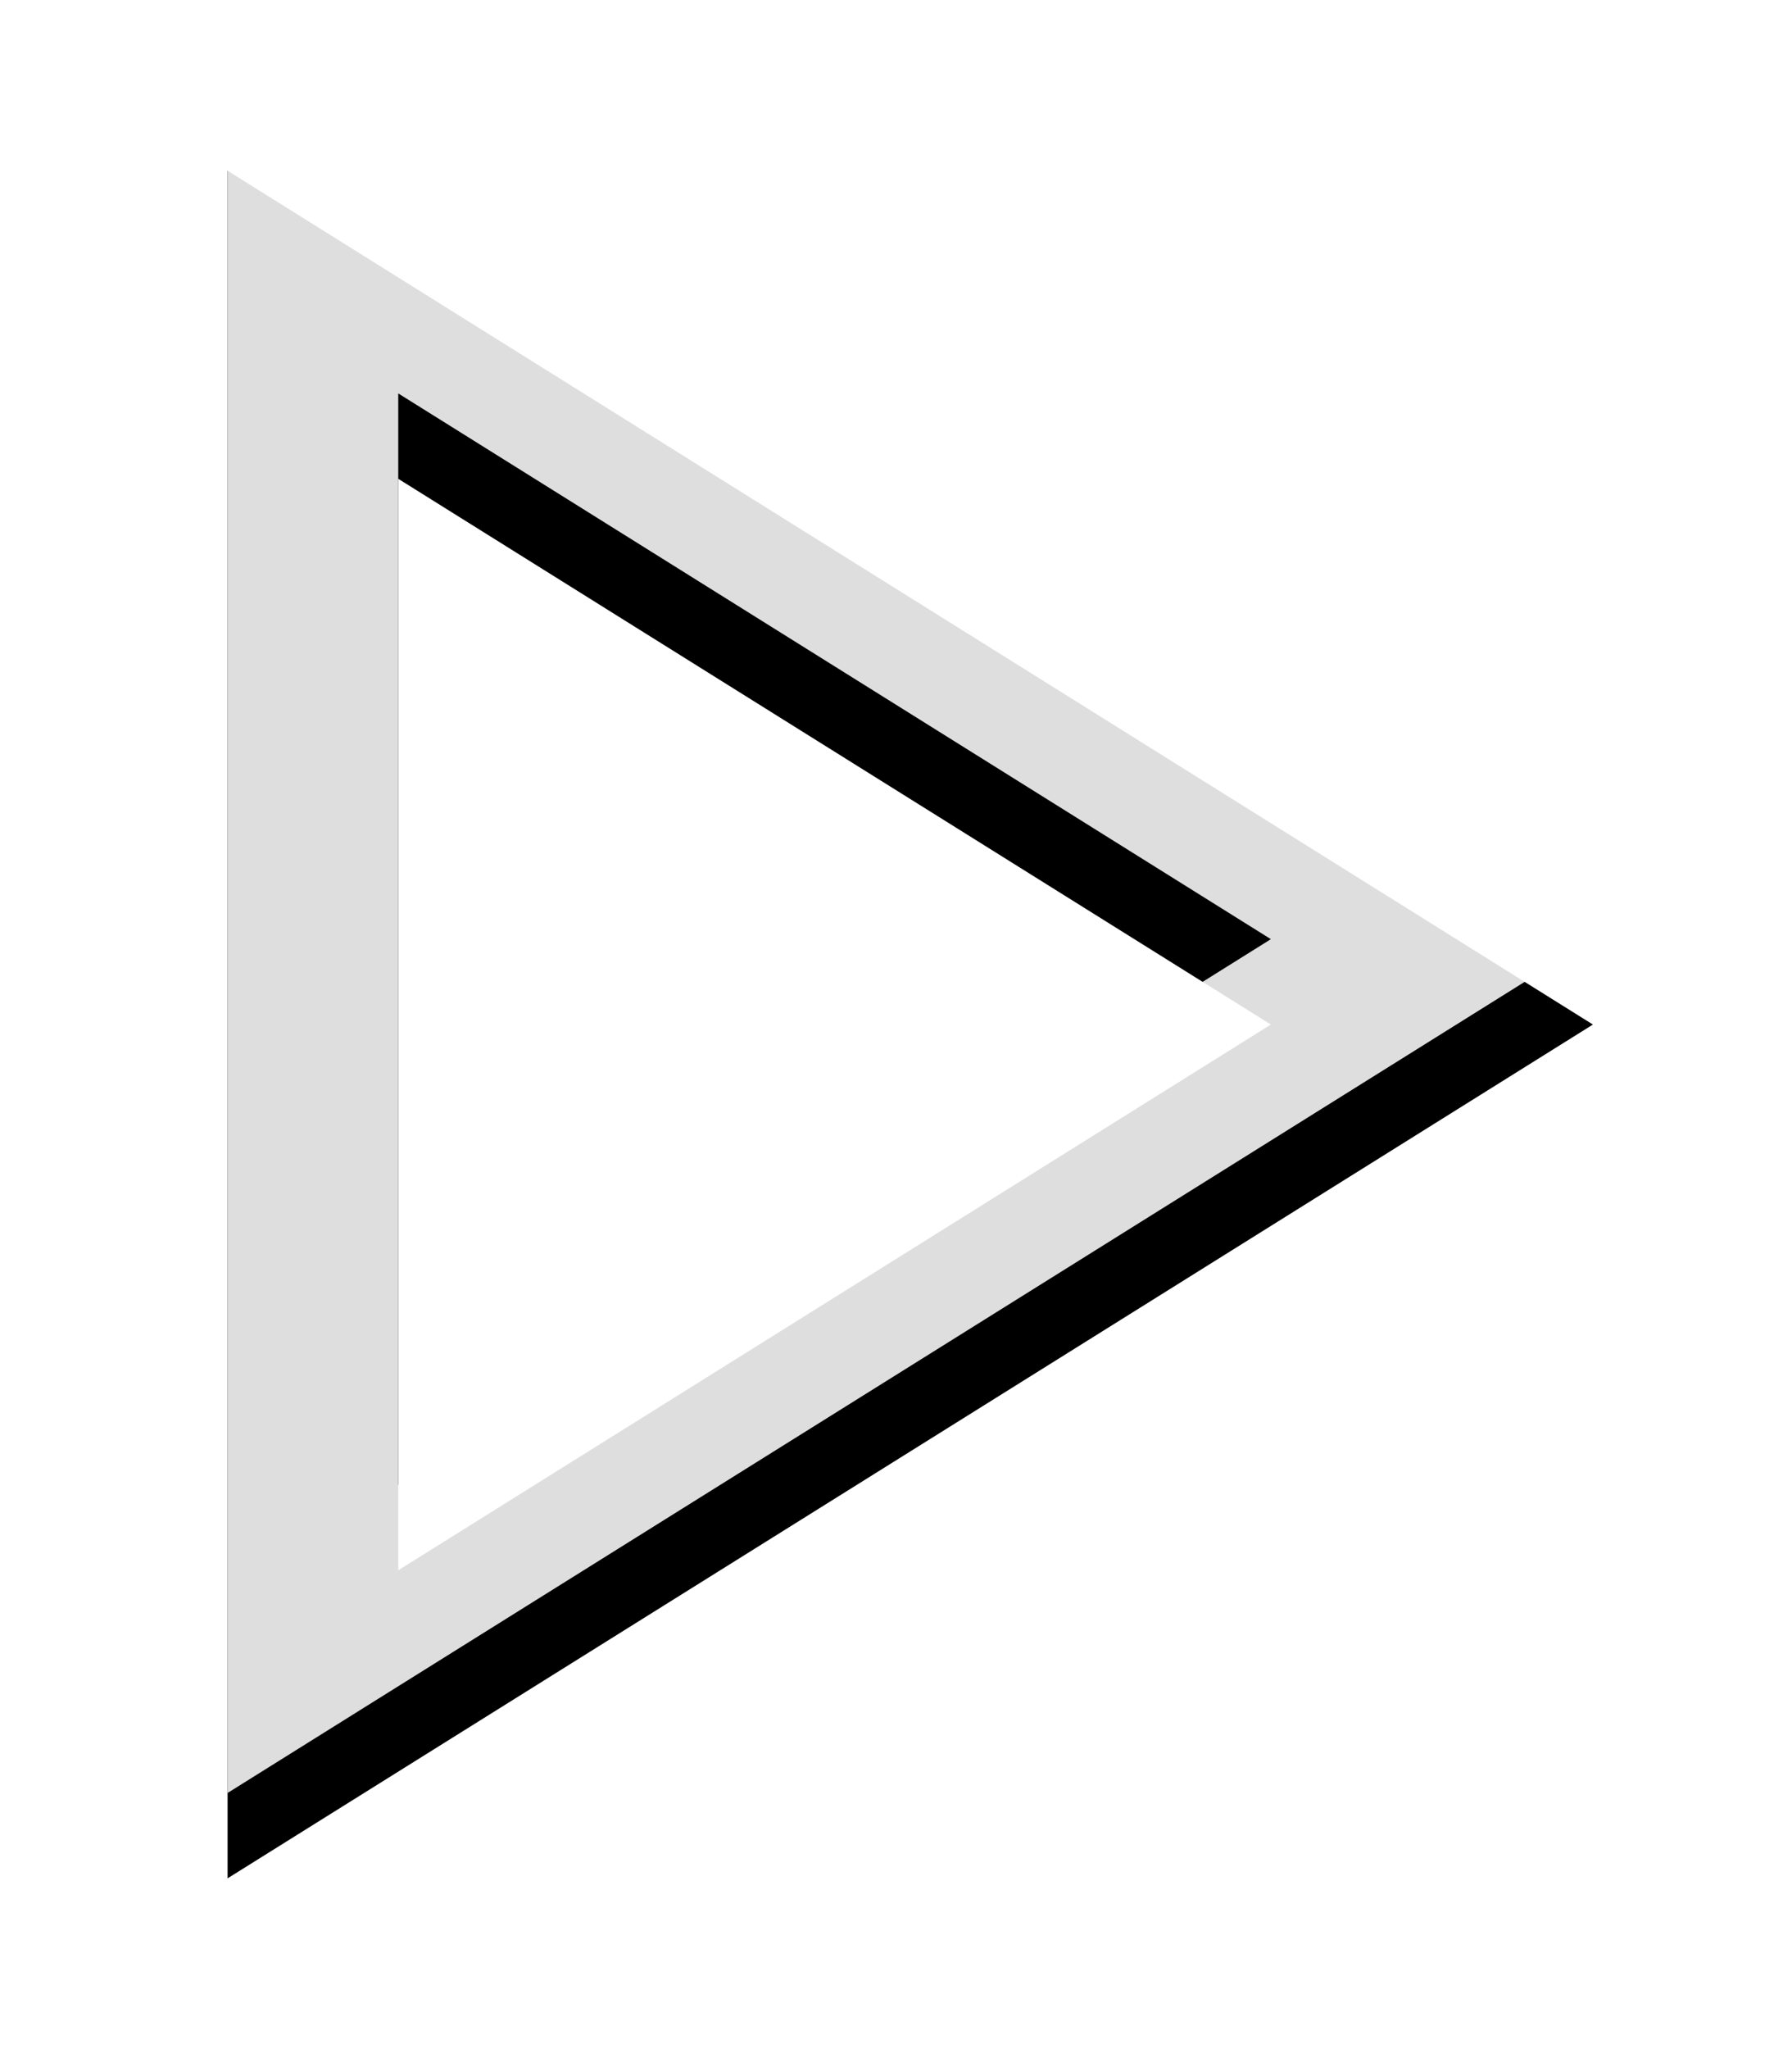 <svg xmlns="http://www.w3.org/2000/svg" xmlns:xlink="http://www.w3.org/1999/xlink" width="21" height="24" viewBox="0 0 21 24">
  <defs>
    <path id="b" d="M15.667 13.608v12.784L25.893 20l-10.226-6.392zm14 6.392l-16 10V10l16 10z"/>
    <filter id="a" width="143.8%" height="135%" x="-21.9%" y="-12.5%" filterUnits="objectBoundingBox">
      <feOffset dy="1" in="SourceAlpha" result="shadowOffsetOuter1"/>
      <feGaussianBlur in="shadowOffsetOuter1" result="shadowBlurOuter1" stdDeviation="1"/>
      <feComposite in="shadowBlurOuter1" in2="SourceAlpha" operator="out" result="shadowBlurOuter1"/>
      <feColorMatrix in="shadowBlurOuter1" values="0 0 0 0 0 0 0 0 0 0 0 0 0 0 0 0 0 0 0.25 0"/>
    </filter>
  </defs>
  <g fill="none" fill-rule="nonzero" transform="translate(-11 -9)">
    <use fill="#000" filter="url(#a)" xlink:href="#b"/>
    <use fill="#FFF" fill-opacity=".87" fill-rule="evenodd" xlink:href="#b"/>
  </g>
</svg>
